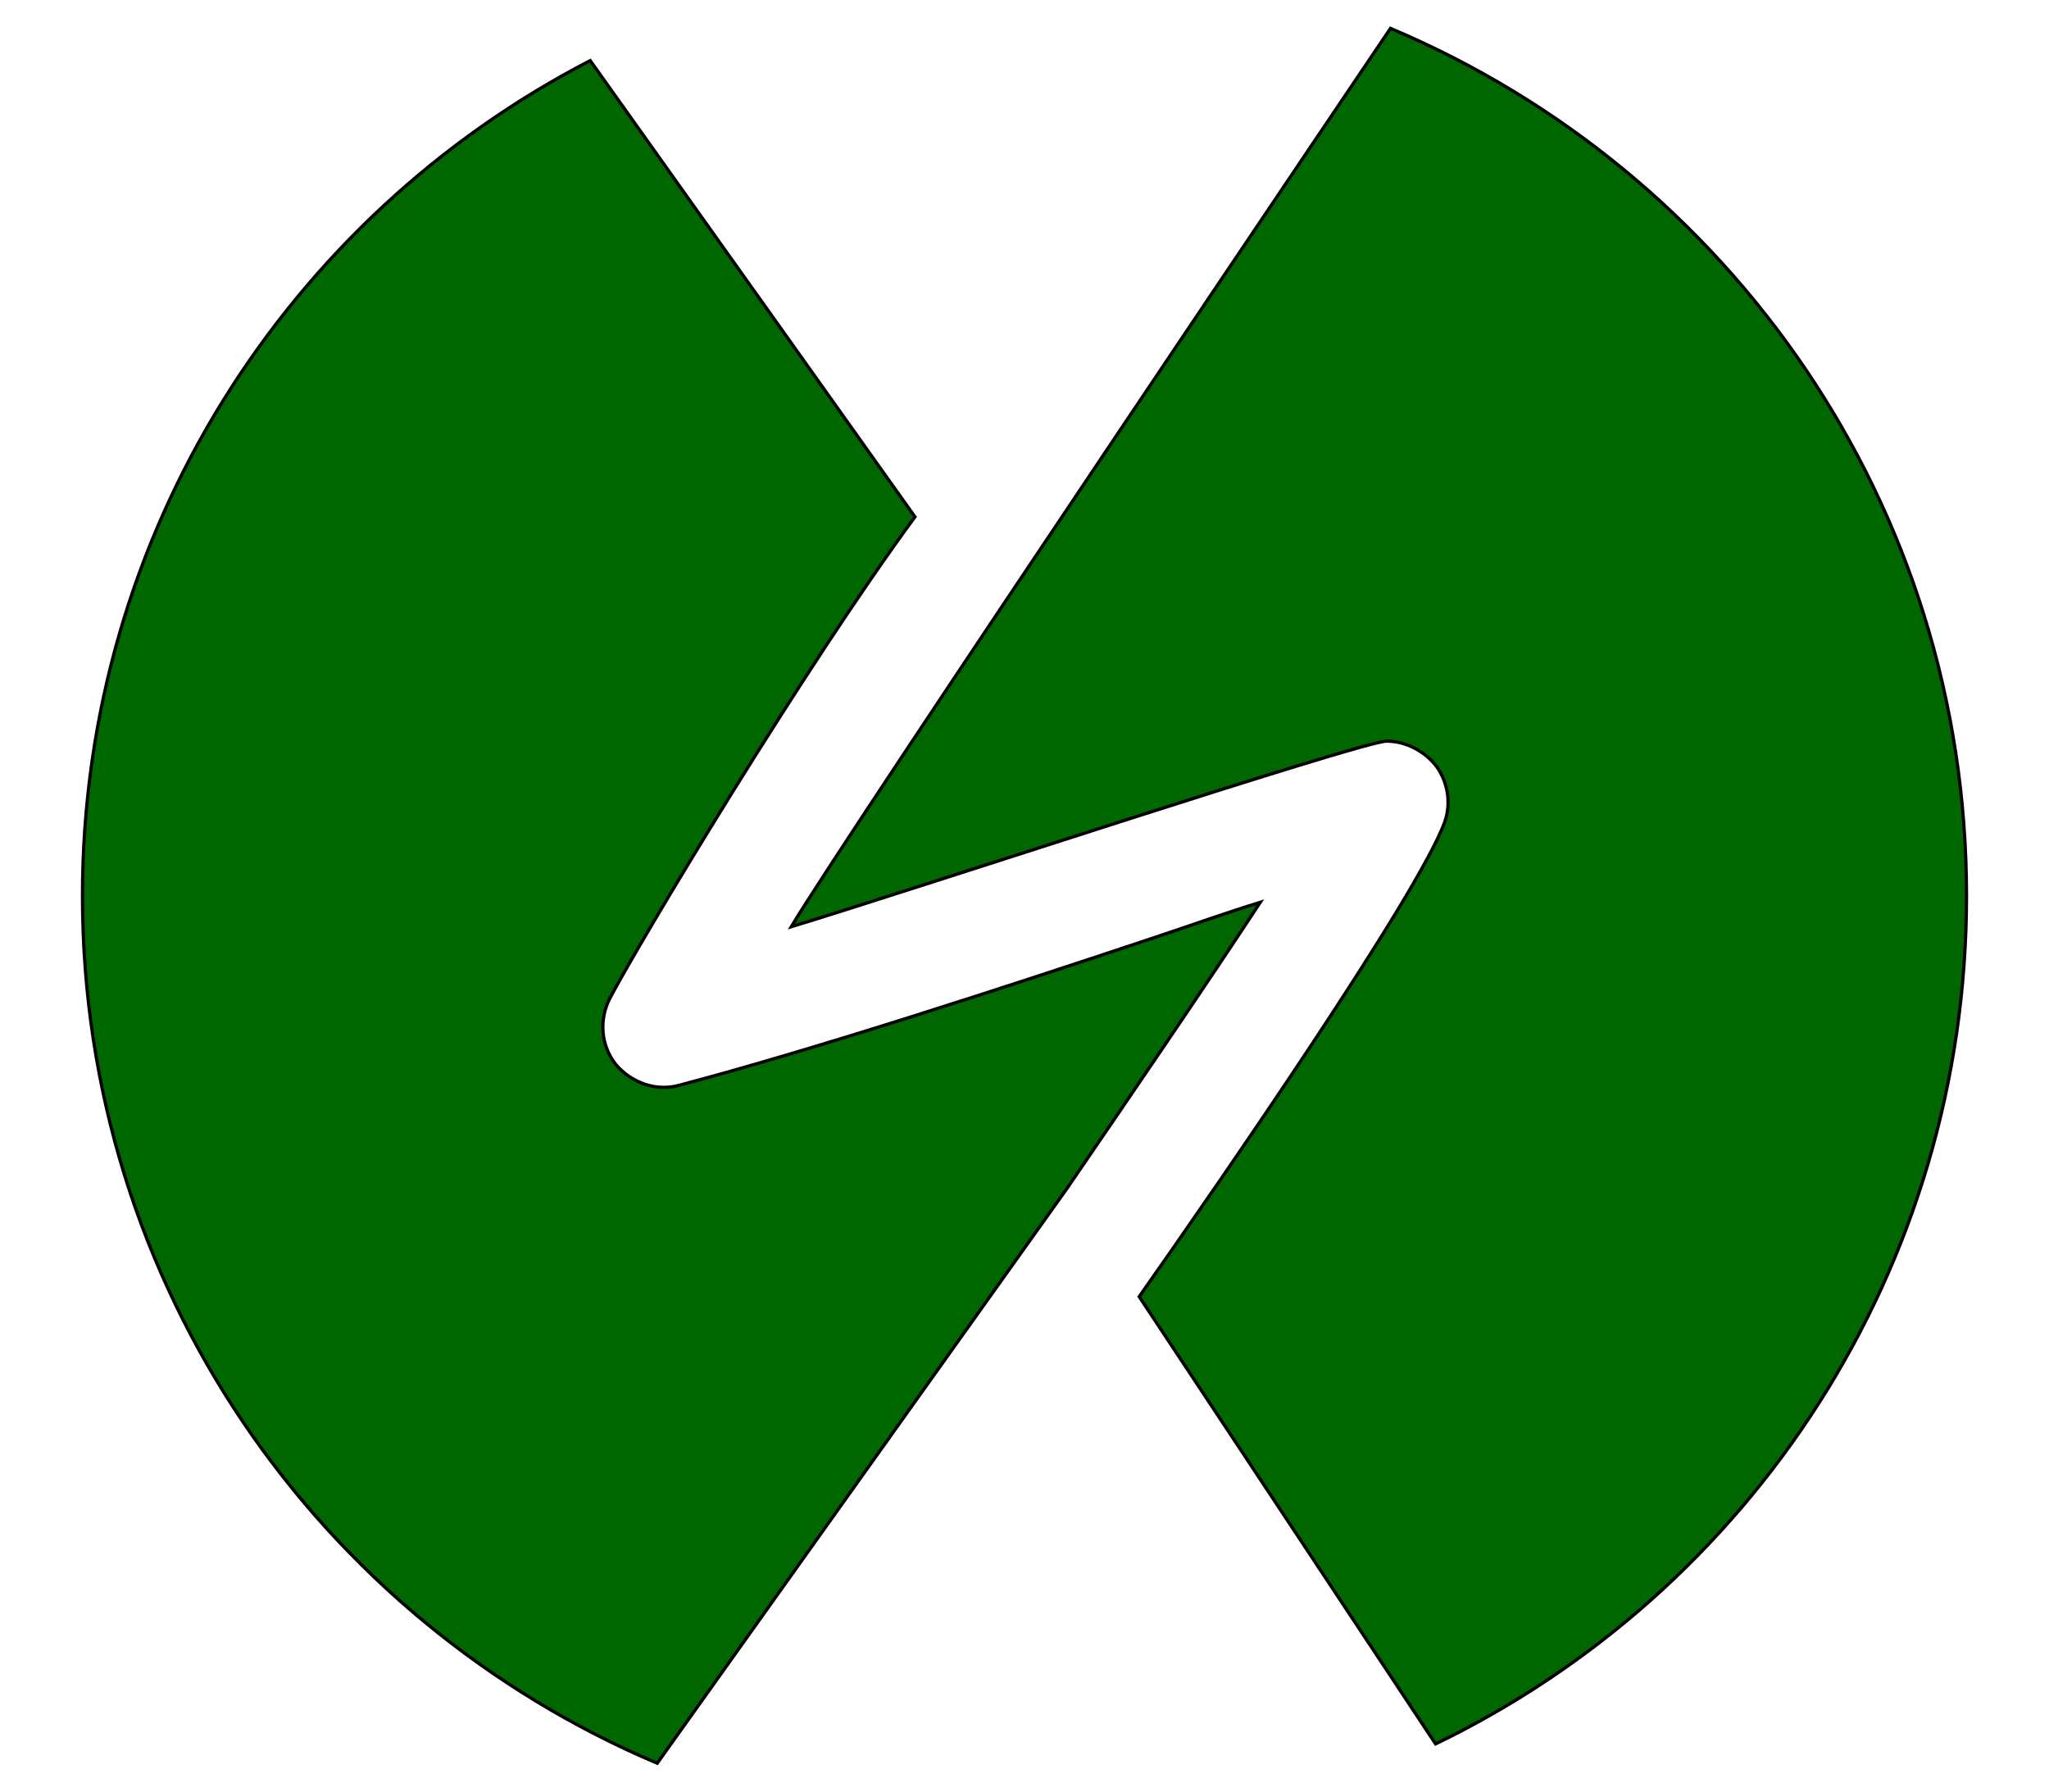 <?xml version="1.0"?>
<!-- Generator: Adobe Illustrator 18.0.0, SVG Export Plug-In . SVG Version: 6.00 Build 0)  -->
<svg
    xmlns="http://www.w3.org/2000/svg"
    xmlns:xlink="http://www.w3.org/1999/xlink"
    xmlns:svg="http://www.w3.org/2000/svg"
    xmlns:inkscape="http://www.inkscape.org/namespaces/inkscape"
    xmlns:sodipodi="http://sodipodi.sourceforge.net/DTD/sodipodi-0.dtd"
    xmlns:ns1="http://sozi.baierouge.fr"
    xmlns:dc="http://purl.org/dc/elements/1.1/"
    xmlns:cc="http://web.resource.org/cc/"
    xmlns:rdf="http://www.w3.org/1999/02/22-rdf-syntax-ns#"
    version="1.1"
    id="Layer_2"
    x="0px"
    y="0px"
    viewBox="0 0 159 139"
    style="enable-background:new 0 0 159 139;"
    xml:space="preserve"
  >
<style
      type="text/css"
    >
	.st0{fill:#006600;stroke:#000000;stroke-width:0.25;stroke-miterlimit:10;}
</style
  >
<g
    >
	<path
        class="st0"
        d="M107.9,2.2c0,0-42.2,62.5-46.5,69.7c8.3-2.5,44.3-14.4,46.2-14.4c1.5,0,3,0.8,3.9,2c0.9,1.3,1.1,2.9,0.6,4.3   c-2.1,5.7-17.3,27.7-23.7,36.8l23,34.7c24.4-11.8,41.2-36.8,41.2-65.8C152.6,39.2,134.2,13.3,107.9,2.2z"
    />
	<path
        class="st0"
        d="M82.8,92.2c5-7.3,10.8-15.8,15-22.2c-2.6,0.8-5.4,1.8-8.1,2.7c-11.7,3.9-26.4,8.7-37,11.5   c-1.8,0.5-3.7-0.2-4.9-1.6c-1.2-1.5-1.3-3.5-0.5-5.1c2.3-4.4,15.1-25.7,23.7-37.4L45.8,4.7C22.4,16.8,6.4,41.3,6.4,69.5   c0,30.3,18.4,56.2,44.6,67.3L82.8,92.2L82.8,92.2z"
    />
</g
  >
</svg
>

